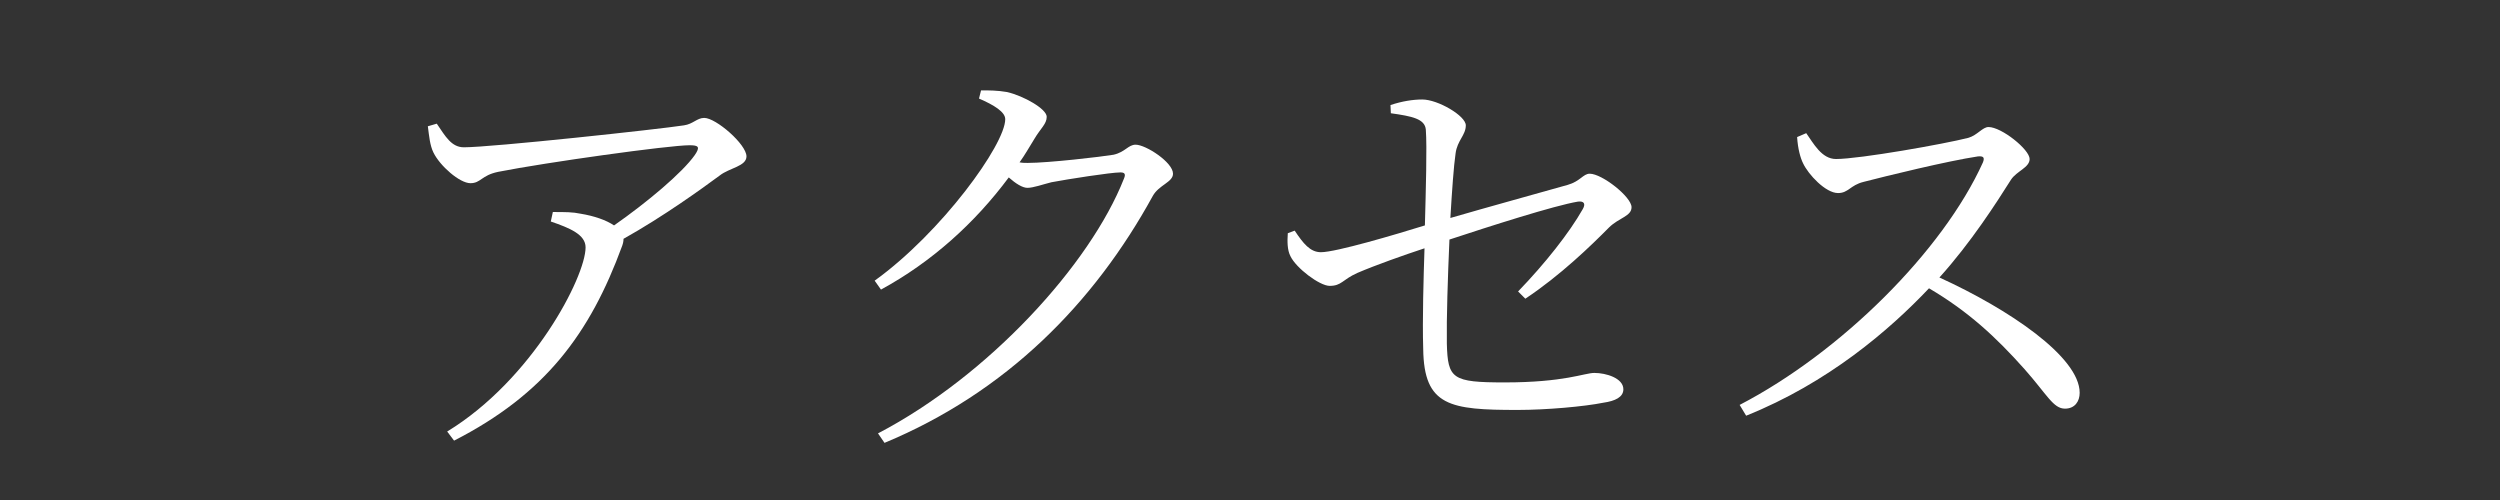 <svg xmlns="http://www.w3.org/2000/svg" xmlns:xlink="http://www.w3.org/1999/xlink" width="70" zoomAndPan="magnify" viewBox="0 0 210 42" height="14" preserveAspectRatio="xMidYMid meet" version="1.0"><rect x="0" y="0" width="210" height="42" fill="#333333" stroke="none"/><defs><g /></defs><g fill="#ffffff" fill-opacity="1"><g transform="translate(30.751, 35.529)"><g><path d="M 5.188 -24.922 C 5.297 -24.094 5.359 -23.328 5.656 -22.719 C 6.203 -21.594 7.859 -20.141 8.766 -20.141 C 9.641 -20.141 9.672 -20.797 11.094 -21.094 C 15.141 -21.891 25.438 -23.328 27.172 -23.328 C 27.938 -23.328 28.078 -23.188 27.609 -22.5 C 26.562 -21.016 23.625 -18.547 20.828 -16.594 C 20.188 -17.031 19.172 -17.391 18.016 -17.578 C 17.359 -17.719 16.734 -17.719 15.688 -17.719 L 15.516 -16.922 C 17.109 -16.375 18.438 -15.828 18.438 -14.75 C 18.438 -12.281 13.984 -3.656 6.812 0.719 L 7.391 1.484 C 15.031 -2.422 18.812 -7.5 21.516 -14.891 C 21.594 -15.109 21.625 -15.297 21.625 -15.469 C 24.922 -17.312 28.156 -19.641 29.719 -20.797 C 30.516 -21.422 31.953 -21.562 31.953 -22.391 C 31.953 -23.406 29.391 -25.625 28.406 -25.625 C 27.797 -25.625 27.469 -25.109 26.703 -25 C 24.609 -24.672 10.547 -23.156 8.219 -23.156 C 7.172 -23.156 6.672 -24.062 5.938 -25.141 Z M 5.188 -24.922 " /></g></g></g><g fill="#ffffff" fill-opacity="1"><g transform="translate(68.174, 35.529)"><g><path d="M 14.062 -27.25 C 15.328 -26.703 16.266 -26.125 16.266 -25.516 C 16.266 -23.406 10.938 -16.016 5.297 -11.953 L 5.828 -11.203 C 10.078 -13.516 13.703 -16.781 16.562 -20.625 C 17.141 -20.109 17.719 -19.75 18.125 -19.75 C 18.625 -19.75 19.391 -20.031 20.141 -20.219 C 21.453 -20.469 25.141 -21.047 25.938 -21.047 C 26.266 -21.047 26.422 -20.938 26.234 -20.516 C 23.406 -13.328 14.891 -3.984 5.578 0.875 L 6.125 1.672 C 16.344 -2.578 23.703 -10.031 28.656 -19.062 C 29.172 -20 30.359 -20.219 30.359 -20.938 C 30.359 -21.891 28.078 -23.375 27.219 -23.375 C 26.594 -23.375 26.344 -22.75 25.359 -22.531 C 24.344 -22.359 19.891 -21.844 18.156 -21.844 C 17.938 -21.844 17.719 -21.844 17.469 -21.891 C 17.906 -22.5 18.297 -23.188 18.703 -23.844 C 19.234 -24.75 19.75 -25.109 19.75 -25.719 C 19.75 -26.375 17.828 -27.469 16.422 -27.797 C 15.609 -27.938 14.891 -27.938 14.234 -27.938 Z M 14.062 -27.25 " /></g></g></g><g fill="#ffffff" fill-opacity="1"><g transform="translate(105.597, 35.529)"><g><path d="M 22.531 -10.438 C 25.469 -12.391 28.047 -14.891 29.562 -16.422 C 30.406 -17.25 31.453 -17.359 31.453 -18.125 C 31.453 -18.984 28.984 -20.938 27.938 -20.938 C 27.391 -20.938 27.141 -20.297 26.094 -20 C 23.953 -19.391 19.344 -18.125 16.234 -17.219 C 16.375 -19.562 16.516 -21.594 16.672 -22.641 C 16.812 -23.734 17.531 -24.172 17.531 -25 C 17.531 -25.797 15.188 -27.172 13.875 -27.172 C 13.109 -27.172 12.172 -27.031 11.203 -26.703 L 11.234 -26.016 C 13.016 -25.766 14.094 -25.547 14.172 -24.641 C 14.281 -23.188 14.172 -19.562 14.094 -16.594 C 11.625 -15.828 6.625 -14.344 5.359 -14.344 C 4.453 -14.344 3.875 -15.078 3.156 -16.156 L 2.578 -15.938 C 2.531 -15.25 2.531 -14.531 2.797 -14.016 C 3.266 -13.016 5.25 -11.516 6.094 -11.516 C 7.109 -11.516 7.141 -12.031 8.438 -12.609 C 9.969 -13.266 12.312 -14.094 14.062 -14.672 C 13.984 -12.281 13.875 -8.703 13.953 -6.203 C 14.016 -1.406 16.203 -1.094 21.891 -1.094 C 24.281 -1.094 27.469 -1.375 29.094 -1.703 C 30.078 -1.844 30.766 -2.172 30.766 -2.828 C 30.766 -3.766 29.312 -4.203 28.328 -4.203 C 27.5 -4.203 25.828 -3.406 20.797 -3.406 C 16.375 -3.406 16.016 -3.703 15.938 -6.672 C 15.906 -8.812 16.016 -12.219 16.156 -15.406 C 19.422 -16.484 24.969 -18.266 26.953 -18.594 C 27.469 -18.656 27.609 -18.406 27.359 -17.969 C 26.234 -15.984 24.203 -13.406 21.922 -11.047 Z M 22.531 -10.438 " /></g></g></g><g fill="#ffffff" fill-opacity="1"><g transform="translate(143.02, 35.529)"><g><path d="M 7.938 -24.016 C 8 -23.016 8.219 -22.25 8.438 -21.812 C 8.875 -20.875 10.328 -19.312 11.375 -19.312 C 12.25 -19.312 12.391 -19.969 13.516 -20.25 C 15.516 -20.766 20.547 -22 23.125 -22.391 C 23.516 -22.422 23.734 -22.359 23.547 -21.891 C 20.188 -14.453 11.625 -5.938 3.109 -1.516 L 3.656 -0.609 C 10.547 -3.375 15.688 -7.797 19.016 -11.312 C 22.281 -9.391 24.609 -7.25 27.031 -4.531 C 28.953 -2.359 29.453 -1.203 30.438 -1.203 C 31.266 -1.203 31.672 -1.812 31.672 -2.531 C 31.672 -5.547 25.719 -9.562 19.891 -12.219 C 22.531 -15.141 24.672 -18.484 25.906 -20.438 C 26.375 -21.156 27.469 -21.453 27.469 -22.172 C 27.469 -22.969 25.109 -24.859 24.016 -24.859 C 23.516 -24.859 23.078 -24.172 22.328 -23.953 C 20.328 -23.438 13.188 -22.172 11.203 -22.172 C 10 -22.172 9.312 -23.484 8.703 -24.344 Z M 7.938 -24.016 " /></g></g></g></svg>